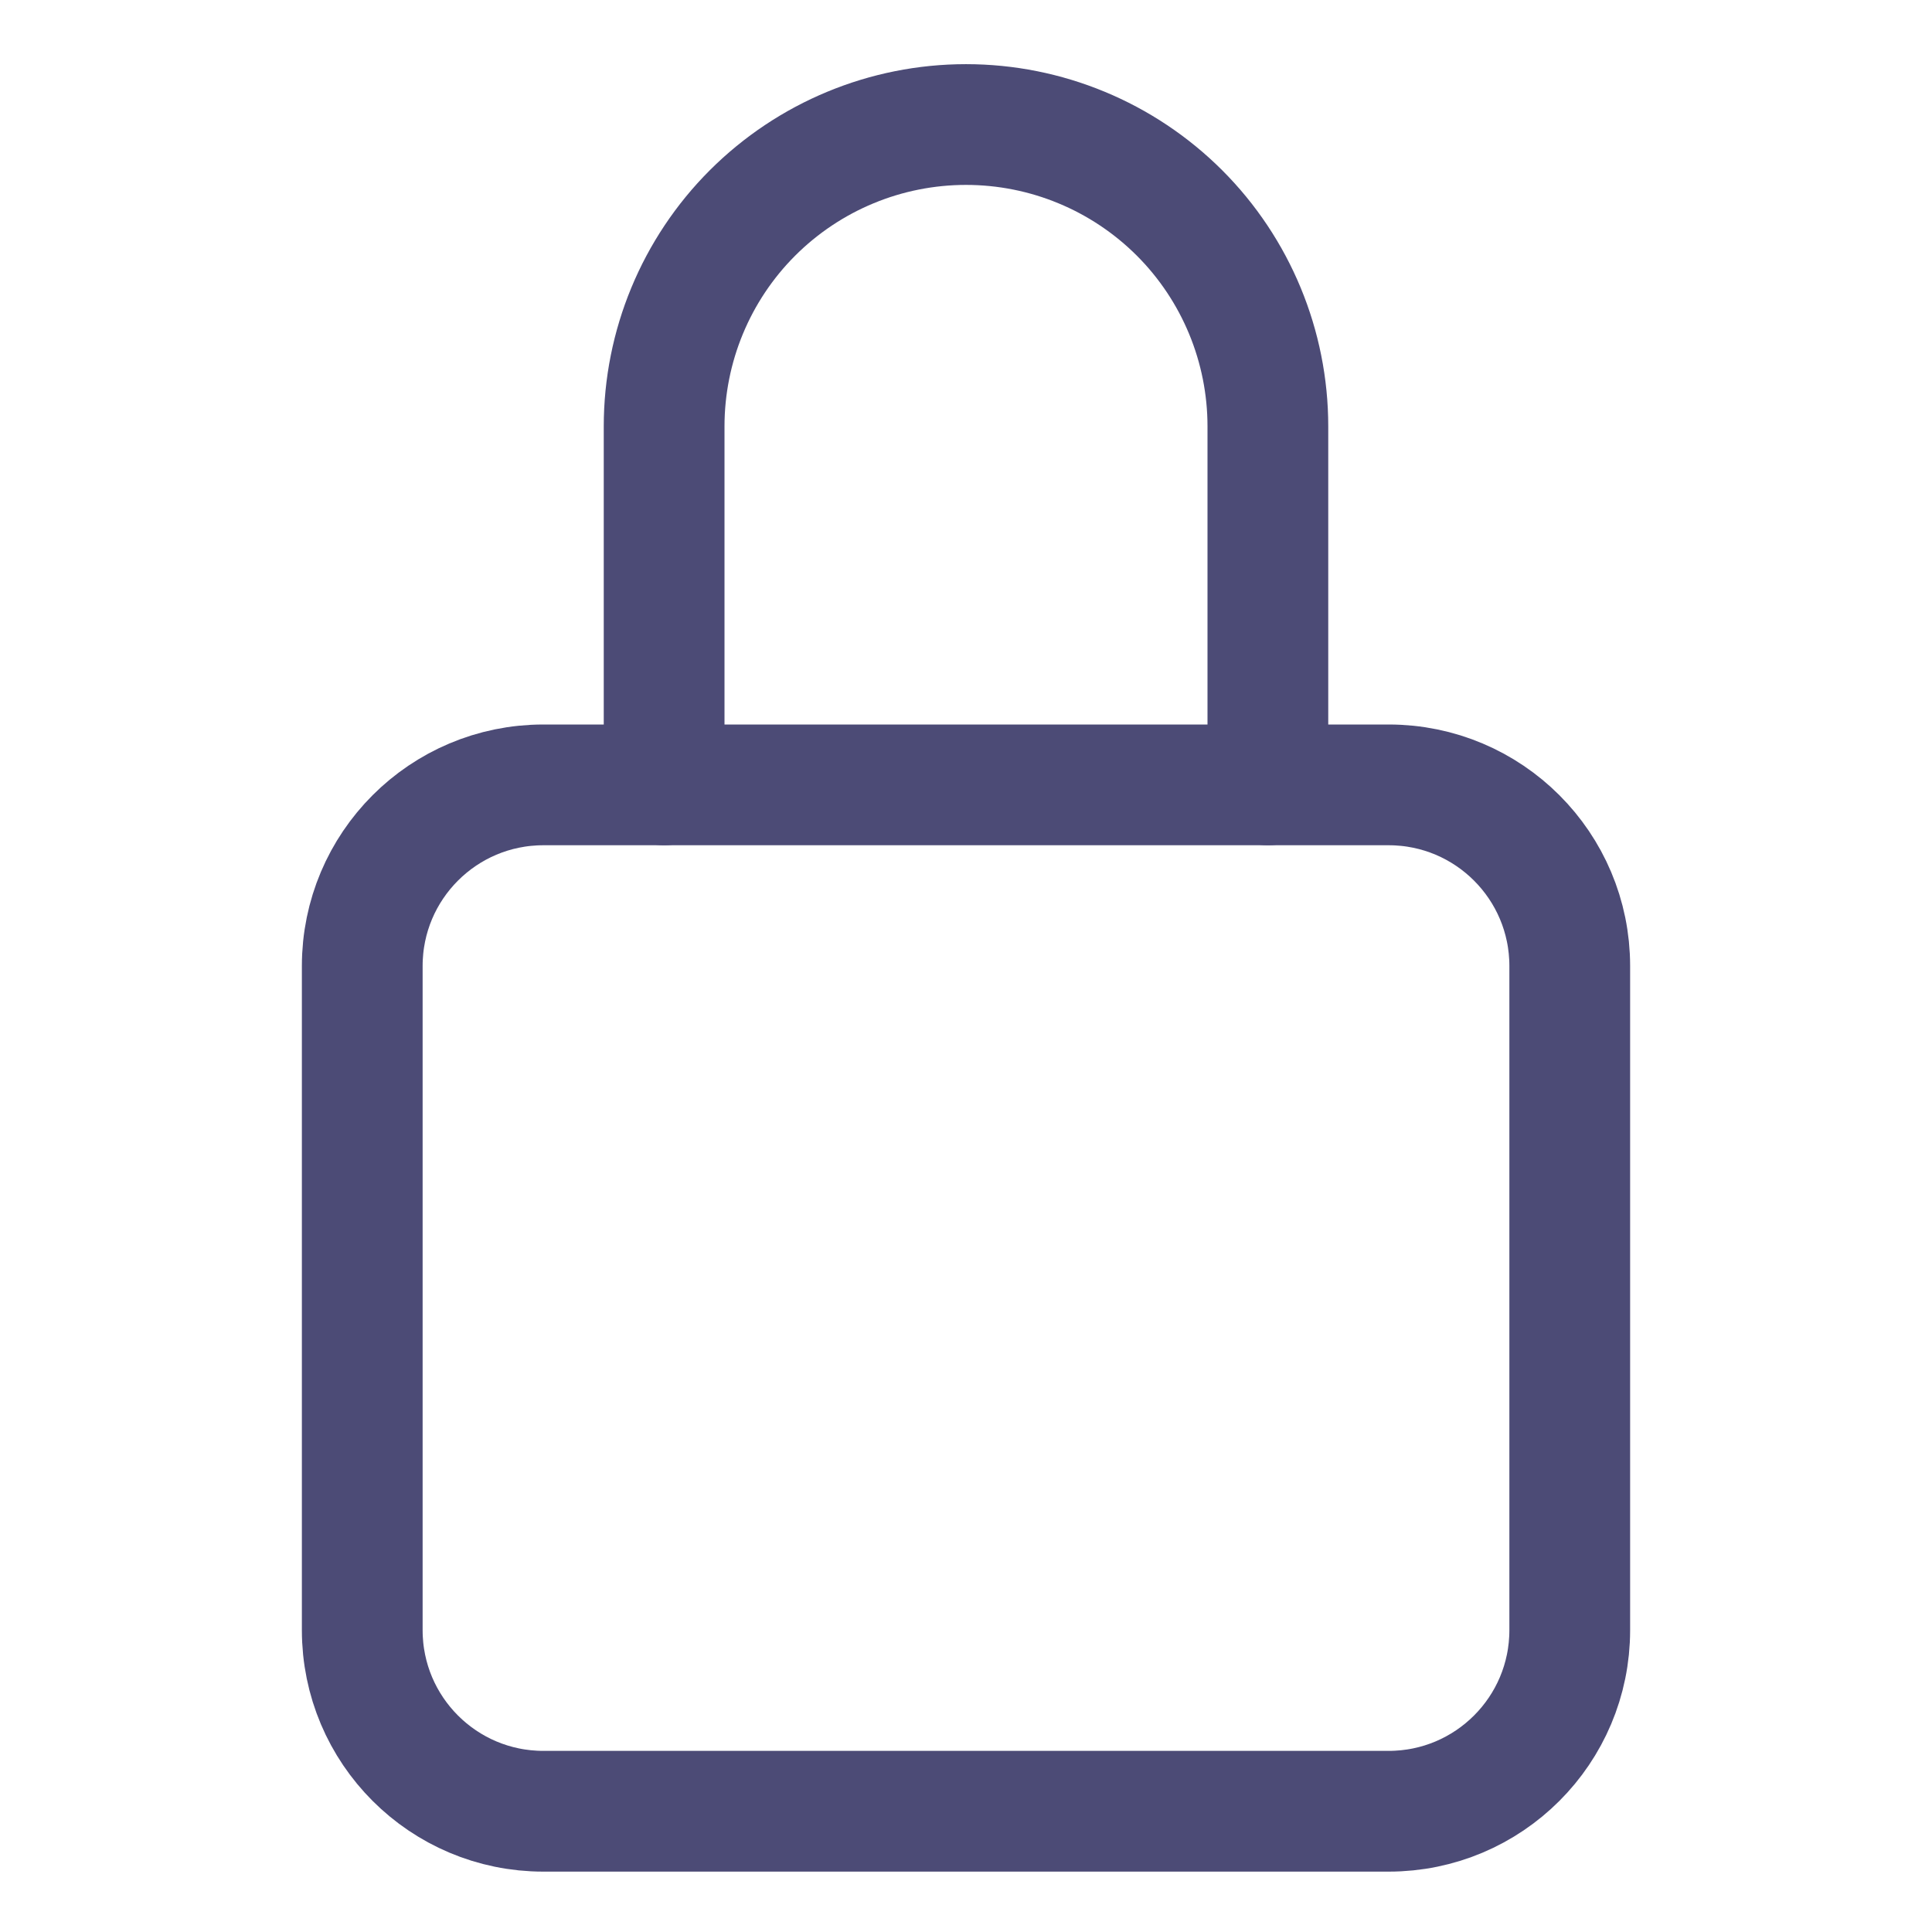 <svg width="24" height="24" viewBox="0 0 24 24" fill="none" xmlns="http://www.w3.org/2000/svg">
<path d="M15.75 9.75V5.297C15.75 4.302 15.355 3.348 14.652 2.645C13.948 1.942 12.995 1.547 12 1.547C11.005 1.547 10.052 1.942 9.348 2.645C8.645 3.348 8.25 4.302 8.25 5.297V9.75" stroke="#4C4B76" stroke-width="1.5" stroke-linecap="round" stroke-linejoin="round"/>
<path d="M17.25 9.75H6.75C5.507 9.75 4.5 10.757 4.5 12V20.25C4.5 21.493 5.507 22.5 6.75 22.5H17.25C18.493 22.5 19.5 21.493 19.5 20.25V12C19.5 10.757 18.493 9.75 17.25 9.75Z" stroke="#4C4B76" stroke-width="1.5" stroke-linecap="round" stroke-linejoin="round"/>
</svg>
